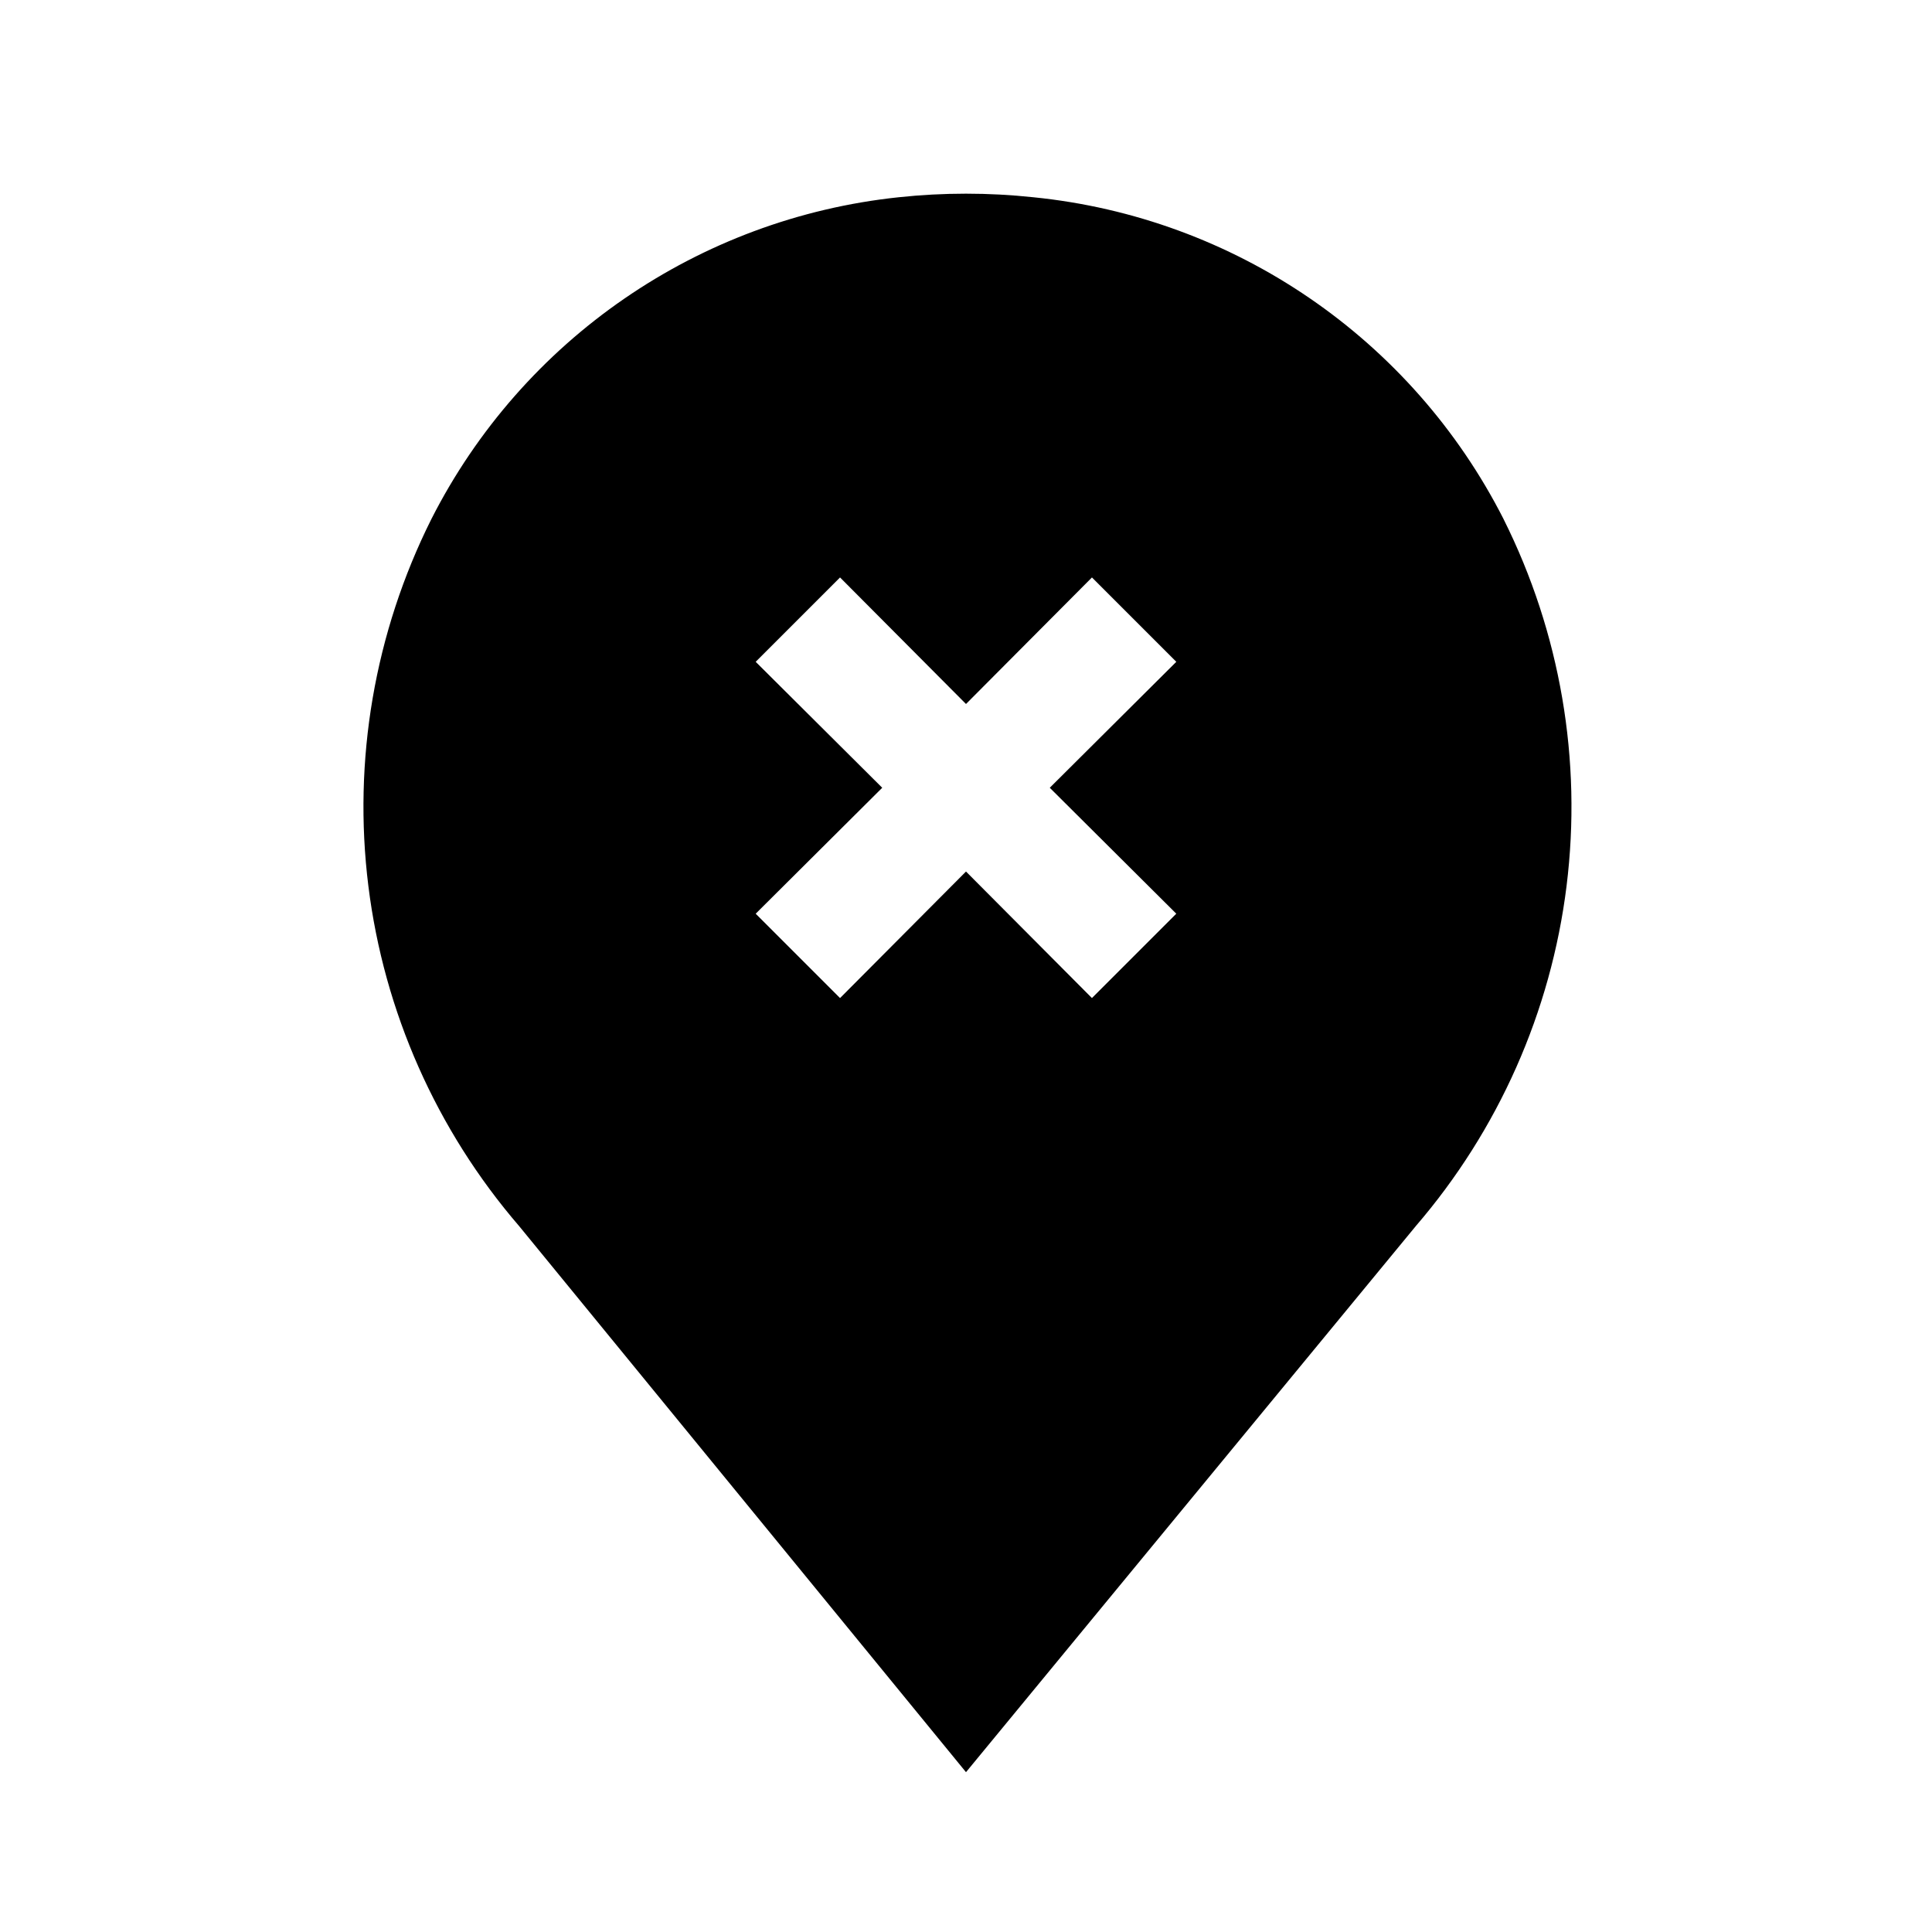 <?xml version="1.0" encoding="UTF-8"?>
<!-- Uploaded to: ICON Repo, www.svgrepo.com, Generator: ICON Repo Mixer Tools -->
<svg fill="#000000" width="800px" height="800px" version="1.1" viewBox="144 144 512 512" xmlns="http://www.w3.org/2000/svg">
 <path d="m542.48 281.6c-24.305-47.832-71.301-79.992-124.69-85.332-11.828-1.258-23.754-1.258-35.582 0-53.098 5.594-99.746 37.719-123.91 85.332-15.02 30.047-20.824 63.867-16.676 97.203 4.144 33.336 18.055 64.699 39.977 90.152l118.4 144.69 119.18-144.69h-0.004c21.926-25.453 35.836-56.816 39.98-90.152 4.144-33.336-1.656-67.156-16.68-97.203zm-86.75 104.54-22.355 22.355-33.375-33.531-33.379 33.535-22.355-22.355 33.535-33.379-33.535-33.379 22.355-22.355 33.379 33.535 33.379-33.535 22.355 22.355-33.535 33.379z"/>
</svg>